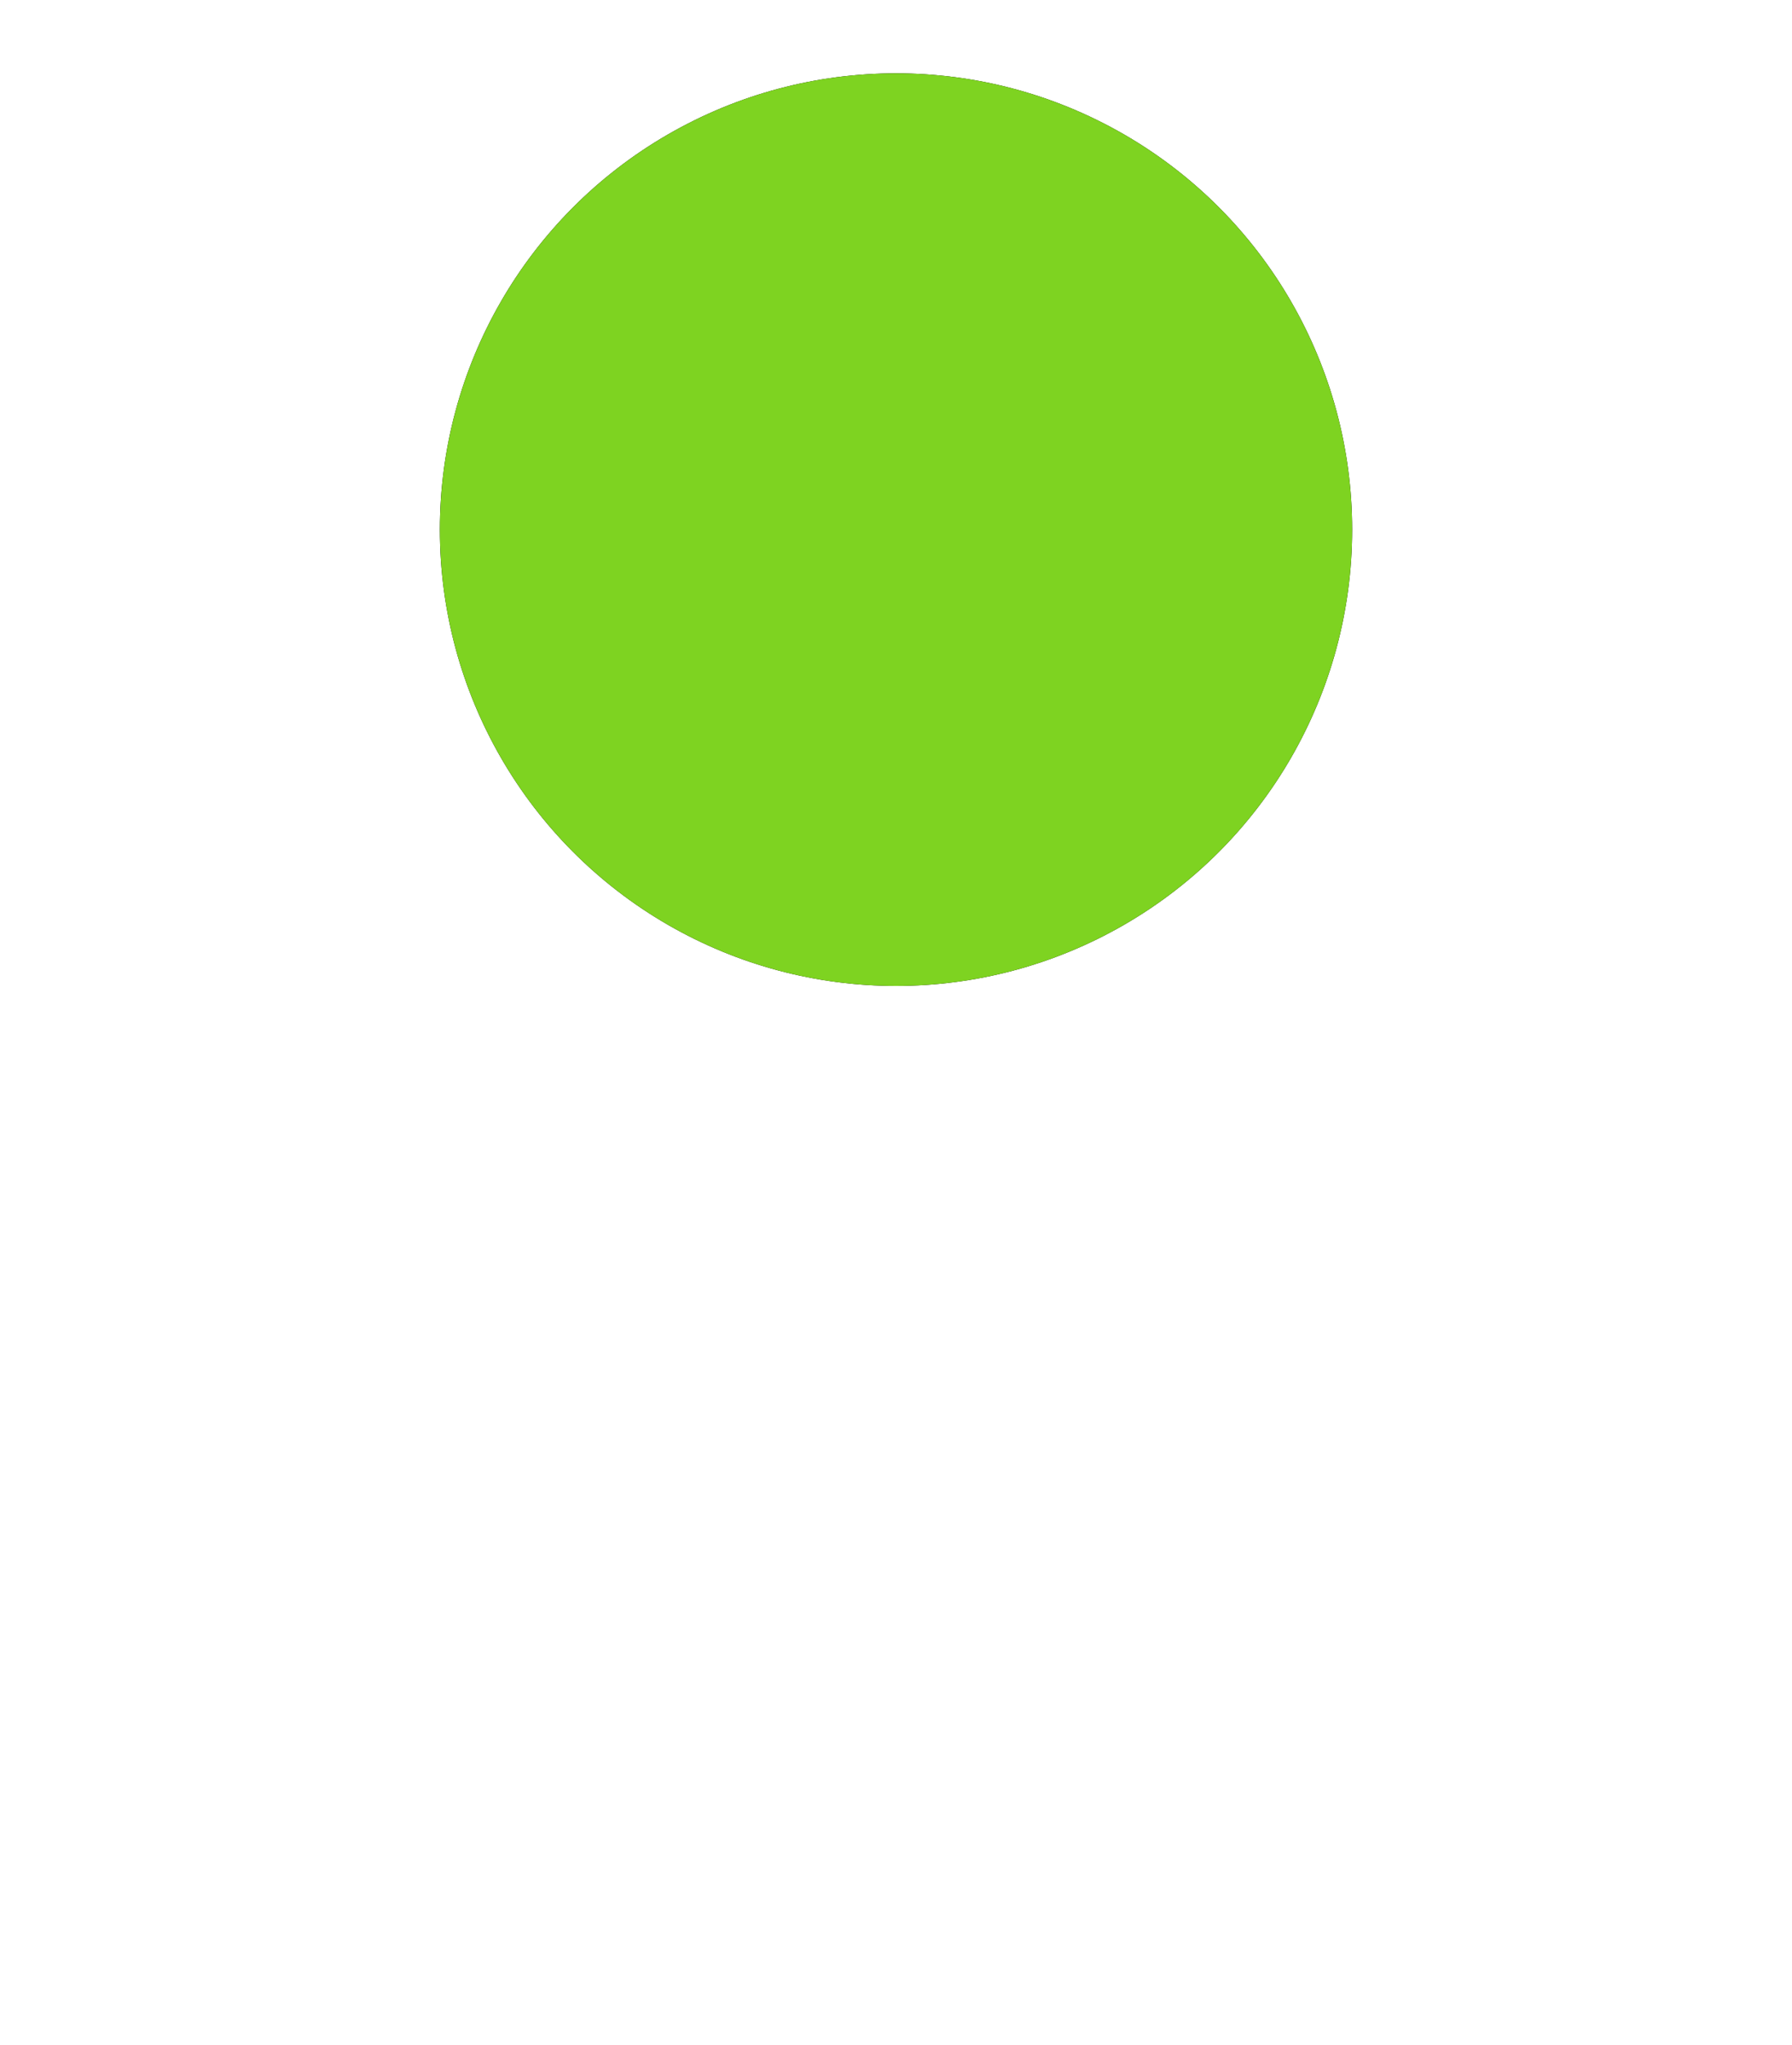 <?xml version="1.0" encoding="UTF-8" standalone="no"?> <svg xmlns="http://www.w3.org/2000/svg" xmlns:xlink="http://www.w3.org/1999/xlink" width="220px" height="251px" viewBox="0 0 220 251"> <!-- Generator: Sketch 40.3 (33839) - http://www.bohemiancoding.com/sketch --> <title>ic_04_BG</title> <desc>Created with Sketch.</desc> <defs> <filter x="-50%" y="-50%" width="200%" height="200%" filterUnits="objectBoundingBox" id="filter-1"> <feOffset dx="0" dy="0" in="SourceAlpha" result="shadowOffsetOuter1"></feOffset> <feGaussianBlur stdDeviation="3" in="shadowOffsetOuter1" result="shadowBlurOuter1"></feGaussianBlur> <feColorMatrix values="0 0 0 0 0 0 0 0 0 0 0 0 0 0 0 0 0 0 0.196 0" type="matrix" in="shadowBlurOuter1" result="shadowMatrixOuter1"></feColorMatrix> <feMerge> <feMergeNode in="shadowMatrixOuter1"></feMergeNode> <feMergeNode in="SourceGraphic"></feMergeNode> </feMerge> </filter> <circle id="path-2" cx="104" cy="56" r="56"></circle> <filter x="-50%" y="-50%" width="200%" height="200%" filterUnits="objectBoundingBox" id="filter-3"> <feOffset dx="0" dy="0" in="SourceAlpha" result="shadowOffsetOuter1"></feOffset> <feGaussianBlur stdDeviation="3" in="shadowOffsetOuter1" result="shadowBlurOuter1"></feGaussianBlur> <feColorMatrix values="0 0 0 0 0 0 0 0 0 0 0 0 0 0 0 0 0 0 0.196 0" type="matrix" in="shadowBlurOuter1"></feColorMatrix> </filter> </defs> <g id="Page-1" stroke="none" stroke-width="1" fill="none" fill-rule="evenodd"> <g id="ic_04_BG" transform="translate(6, 9)"> <g id="Group-35" filter="url(#filter-1)"> <rect id="Rectangle-73" fill="#FFFFFF" x="0" y="56" width="208" height="180"></rect> <g id="Oval-56"> <use fill="black" fill-opacity="1" filter="url(#filter-3)" xlink:href="#path-2"></use> <use fill="#7ED321" fill-rule="evenodd" xlink:href="#path-2"></use> </g> </g> </g> </g> </svg> 